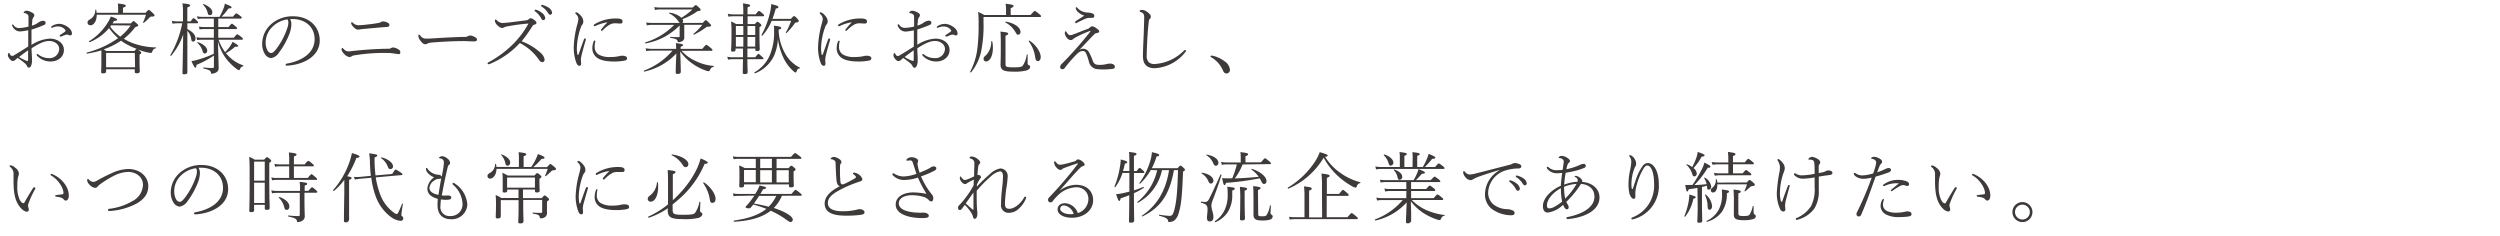 <svg viewBox="0 0 613.79 58.01" xmlns="http://www.w3.org/2000/svg"><g fill="#3e3a39"><path d="m12.25 9.48c1.73 0 3.44 1 3.44 2.79s-1.56 2.83-3.27 2.83a4.54 4.54 0 0 1 -3.32-1.42.35.35 0 0 1 -.1-.27.19.19 0 0 1 .18-.15c.07 0 .11 0 .22.12a4.34 4.34 0 0 0 2.68.89 2.32 2.32 0 0 0 2.45-2.27c0-1.2-1.27-1.94-2.43-1.94-1.33 0-2.73.76-4.35 1.79 0 .76.06 1.38.1 2.31v.76a3 3 0 0 1 -.16 1.08c-.13.38-.34.6-.57.6s-.34-.07-.47-.34a2 2 0 0 0 -.59-.76 16 16 0 0 0 -1.75-1.29l-.51.46a.94.94 0 0 1 -.67.3c-.55 0-1.19-1-1.19-1.37s.09-.59.24-.59.12 0 .23.25.33.46.55.46a.79.79 0 0 0 .5-.16c1.46-.85 2.39-1.48 3.47-2.14v-4a13 13 0 0 1 -2 .3 2 2 0 0 1 -1.73-1 1.23 1.23 0 0 1 -.24-.59.18.18 0 0 1 .16-.13.33.33 0 0 1 .2.15 1.59 1.59 0 0 0 1.43.74 11.65 11.65 0 0 0 2.25-.37c0-.63 0-1.31 0-1.86s0-.86-.13-1a1.43 1.43 0 0 0 -.87-.45c-.13 0-.19-.07-.19-.17s.38-.42.73-.42a2.83 2.83 0 0 1 1.15.38c.42.19.74.43.74.76a.6.6 0 0 1 -.18.43 1.65 1.65 0 0 0 -.33.91c0 .31-.07.73-.09 1.2a4.88 4.88 0 0 0 1.46-.68 2.55 2.55 0 0 1 1.23-.52c.44 0 .67.19.67.52s-.11.4-.46.55a25.82 25.82 0 0 1 -3 1.1v3.76a9.2 9.2 0 0 1 4.52-1.55zm-7.58 4.52a10.58 10.58 0 0 0 1.6.83 1.14 1.14 0 0 0 .47.14c.1 0 .16-.08.16-.44v-2.18c-.82.57-1.54 1.1-2.23 1.65zm13-5.8a.45.45 0 0 1 -.46.5 1.29 1.29 0 0 1 -.38-.12 1.22 1.22 0 0 0 -.43-.09 2.55 2.55 0 0 0 -.44.11c-.31.1-.53.21-.88.36a.51.51 0 0 1 -.24 0 .17.17 0 0 1 -.19-.17.27.27 0 0 1 .15-.25 8.42 8.42 0 0 0 1.16-.78.32.32 0 0 0 .13-.22.45.45 0 0 0 -.09-.22 2.15 2.15 0 0 0 -1.77-.82 2.81 2.81 0 0 0 -1.1.19 1.78 1.78 0 0 1 -.42.15.17.17 0 0 1 -.15-.17c0-.13.13-.25.36-.38a3.43 3.43 0 0 1 1.58-.44c1.32 0 3.15 1.15 3.15 2.3z"/><path d="m26.05 17.52c0 .36-.25.49-.74.49s-.47-.09-.47-.42.05-.89.05-3c0-1.21 0-1.76 0-2.22a30.37 30.37 0 0 1 -3.49.8c-.12 0-.19-.23-.08-.27a23.46 23.46 0 0 0 7.68-3.53 15.07 15.07 0 0 1 -2.23-2.47 12.09 12.09 0 0 1 -4.77 3.46c-.12 0-.23-.17-.14-.23a13.84 13.84 0 0 0 4.56-4.54 7.44 7.44 0 0 0 .78-1.54c1.12.36 1.56.59 1.56.78s-.19.28-.76.32c-.12.21-.25.4-.38.59h4.52c.44-.48.55-.57.65-.57s.19.06.83.63c.23.21.33.32.33.43s-.18.27-.75.44a15.8 15.8 0 0 1 -2.8 2.85 14.47 14.47 0 0 0 2 1 17.42 17.42 0 0 0 5.85 1.12c.11 0 .11.17 0 .21a1.06 1.06 0 0 0 -.86.84c-.07.2-.17.3-.32.3a6.68 6.68 0 0 1 -1-.15 18.45 18.45 0 0 1 -2.2-.67l.45.34c.32.27.36.35.36.44s0 .21-.42.46v1.18c0 1.93.06 2.69.06 2.88 0 .38-.25.52-.72.52s-.51-.1-.51-.42v-.57h-7.04zm2.95-14.38v-.93a10.79 10.79 0 0 0 -.06-1.35c1.71.19 1.94.32 1.94.53s-.12.28-.69.51v1.24h5.55c.55-.61.67-.71.78-.71s.27.08 1.08.86c.27.27.34.36.34.49s-.17.29-.6.29a.68.68 0 0 0 -.65.26 14.77 14.77 0 0 1 -1.35 1.26c-.09.07-.26 0-.21-.12a13.37 13.37 0 0 0 .71-1.86h-12.09c0 1.62-.76 2.6-1.54 2.6a.68.68 0 0 1 -.72-.64c0-.38.12-.53.57-.8a2.63 2.63 0 0 0 1.35-2.34.12.12 0 0 1 .23 0c0 .25.07.48.09.71zm4 9.38c.34-.4.46-.49.55-.53a18.49 18.49 0 0 1 -1.84-.8 13.68 13.68 0 0 1 -2-1.2 18.26 18.26 0 0 1 -4.26 2.13 5 5 0 0 1 .65.4zm.1.48h-7.05v3.51h7.11zm-5.79-6.79a2.53 2.53 0 0 0 -.25.35 12.07 12.07 0 0 0 2.45 2.44 12.36 12.36 0 0 0 2.56-2.74z"/><path d="m46 7.15c1.48.72 2 1.57 2 2.29 0 .55-.28.76-.59.76s-.38-.13-.45-.53a3.75 3.75 0 0 0 -.96-2.11v.78 9.39c0 .36-.25.51-.73.51s-.47-.11-.47-.42c0-.47.08-2.41.17-9.34a16.2 16.2 0 0 1 -2.94 5.2c-.08.1-.27-.06-.21-.15a25 25 0 0 0 2.92-7.81h-1.24a6.5 6.5 0 0 0 -1.14.1l-.19-.71a6 6 0 0 0 1.29.14h1.46v-2a13.08 13.08 0 0 0 -.13-2.43c1.67.17 1.88.28 1.88.49s-.11.29-.68.52v3.42h.82c.51-.73.6-.78.7-.78s.23 0 .89.68c.19.19.23.29.23.38s-.06.19-.27.19h-2.36zm3.78-2.59a9.09 9.09 0 0 0 -1.22.1l-.2-.66a6.56 6.56 0 0 0 1.39.14h4.14a14.22 14.22 0 0 0 .93-1.94 5 5 0 0 0 .38-1.3c1.39.55 1.64.68 1.64.89s-.12.26-.75.3a12.46 12.46 0 0 1 -1.69 2h2.8c.59-.73.7-.8.81-.8s.27.07 1 .63c.31.24.35.36.35.45s-.06.19-.25.19h-5.52v2.09h2.5c.63-.74.75-.83.84-.83s.23.09.91.66c.31.27.36.36.36.46s-.05.19-.24.19h-4.37v2.14h3.82c.62-.78.76-.85.85-.85s.21.06 1 .66c.32.27.38.36.38.48s-.08.19-.25.19h-5.73a12.25 12.25 0 0 0 1.6 3.06 9 9 0 0 0 1.42-1.75 4.52 4.52 0 0 0 .42-.8c1.1.65 1.39.86 1.39 1s-.19.28-.78.21a11.16 11.16 0 0 1 -2.24 1.57 5.64 5.64 0 0 0 .55.63 9 9 0 0 0 3.67 2.37c.11 0 .07.19 0 .23a1 1 0 0 0 -.76.67c-.08.21-.15.28-.27.28a1.22 1.22 0 0 1 -.57-.3 13.26 13.26 0 0 1 -2.66-2.64 12.85 12.85 0 0 1 -1.92-4.07c.12 4 .17 6 .17 6.56a1.12 1.12 0 0 1 -.58 1 2.46 2.46 0 0 1 -1.07.32c-.17 0-.21 0-.25-.28-.07-.44-.36-.65-1.82-1-.11 0-.09-.26 0-.25a18.71 18.71 0 0 0 2.22.14c.25 0 .34-.12.34-.4v-2.66a23.65 23.65 0 0 1 -4.27 2.28c-.06.55-.13.69-.28.69s-.35-.21-.97-1.61a10.45 10.45 0 0 0 1.14-.23 26.25 26.25 0 0 0 4.35-1.57v-3.45h-2.72a9.53 9.53 0 0 0 -1.37.09l-.17-.7a8.83 8.83 0 0 0 1.52.13h2.75v-2.14h-2.33a7.88 7.88 0 0 0 -1.17.09l-.17-.7a6.92 6.92 0 0 0 1.37.13h2.3v-2.09zm-1.16 5.8c1.35.45 2.26 1.33 2.26 2.05 0 .45-.27.72-.57.72s-.4-.06-.57-.59a4.23 4.23 0 0 0 -1.27-2c-.09-.09.03-.22.14-.18zm1.38-9.36c1.25.47 2.13 1.29 2.13 1.94s-.29.77-.61.77-.46-.13-.55-.64a4.23 4.23 0 0 0 -1.12-1.92c-.12-.05-.01-.15.15-.15z"/><path d="m71.53 6.12a6.85 6.85 0 0 1 -.36 1.88 19 19 0 0 1 -2.74 5 2.8 2.8 0 0 1 -1.88 1.27 2 2 0 0 1 -1.52-1 4.69 4.69 0 0 1 -.66-2.51 6.44 6.44 0 0 1 2.07-4.71 7.87 7.87 0 0 1 5.56-2.05c3.82 0 6.5 2.49 6.5 5.93 0 4-4.16 6-8.06 6.19-.21 0-.32-.09-.32-.21s.06-.25.32-.3c3.17-.55 6.8-2.3 6.8-6 0-2.88-2.11-4.76-5-4.92a8.85 8.85 0 0 0 -1 0 2.62 2.62 0 0 1 .29 1.43zm-4.77.59a5.34 5.34 0 0 0 -1.54 3.76 3.92 3.92 0 0 0 .46 1.92 1.14 1.14 0 0 0 .89.64c.35 0 .74-.32 1.33-1.1a17.44 17.44 0 0 0 2.62-5 3.89 3.89 0 0 0 .27-1.37 1.14 1.14 0 0 0 -.23-.8 6.47 6.47 0 0 0 -3.8 1.95z"/><path d="m86.73 12.5c2.72-.3 6.18-.53 8.61-.53a1.27 1.27 0 0 0 .62-.13 1.1 1.1 0 0 1 .54-.19 2.37 2.37 0 0 1 1 .3c.63.32.78.5.78.89s-.13.44-.36.44a2.87 2.87 0 0 1 -.65-.06c-.36-.05-.64-.11-1.19-.17s-1.73-.05-2.61-.05a44.76 44.76 0 0 0 -6.36.57 1.86 1.86 0 0 0 -.87.3.72.72 0 0 1 -.46.14 2.25 2.25 0 0 1 -1.31-.8c-.51-.53-.61-.86-.61-1.07s.08-.36.19-.36.21.16.4.33a1.65 1.65 0 0 0 1.31.51c.24-.04.55-.08.97-.12zm3.59-6.5a25.84 25.84 0 0 0 2.76-.4.91.91 0 0 0 .45-.19.86.86 0 0 1 .47-.15 2.77 2.77 0 0 1 1.19.31.71.71 0 0 1 .42.61c0 .3-.23.4-.63.43-1.86.14-3.89.33-5.9.52a6.08 6.08 0 0 0 -.71.09 2.32 2.32 0 0 1 -.45.06c-.46 0-.89-.34-1.35-.91a1.19 1.19 0 0 1 -.36-.69.24.24 0 0 1 .19-.24s.09 0 .21.13a2 2 0 0 0 1.39.63 22.61 22.61 0 0 0 2.32-.2z"/><path d="m116.42 10.17c-.82 0-1.69-.08-2.62-.08-2.53 0-5.28.15-7.85.36a2.64 2.64 0 0 0 -1 .25 1.09 1.09 0 0 1 -.61.15c-.4 0-.82-.42-1.18-.95a2.14 2.14 0 0 1 -.45-1.08c0-.15 0-.31.15-.31s.21.08.34.25a1.62 1.62 0 0 0 1.25.72c.29 0 1.24 0 2.62-.11 2.72-.17 5.53-.29 6.83-.31a1.72 1.72 0 0 0 1-.19 1.29 1.29 0 0 1 .57-.15 2.06 2.06 0 0 1 .72.19c.75.32.92.53.92.82s-.31.44-.69.44z"/><path d="m132.82 13.05a2.9 2.9 0 0 1 .89 1.5c0 .5-.28.71-.55.71s-.53-.14-.8-.52a12.79 12.79 0 0 0 -4.73-4.18 20.74 20.74 0 0 1 -7.18 5.06 1.46 1.46 0 0 1 -.51.15.22.22 0 0 1 -.23-.19.25.25 0 0 1 .15-.25 25.77 25.77 0 0 0 6.33-4.73 22.42 22.42 0 0 0 3.44-4.6c.07-.13.09-.17.09-.21s-.05 0-.09 0a46.79 46.79 0 0 0 -5.23.72 2 2 0 0 0 -.64.21.8.8 0 0 1 -.48.14c-.34 0-.74-.21-1.31-.8a1.65 1.65 0 0 1 -.47-1c0-.19.09-.28.17-.28a.4.4 0 0 1 .25.15 2.15 2.15 0 0 0 1.42.72c.21 0 1-.08 1.44-.11l4.35-.54a1.34 1.34 0 0 0 .74-.32.59.59 0 0 1 .37-.21 1.8 1.8 0 0 1 .93.43c.34.25.53.44.53.73s-.19.3-.48.41a.94.94 0 0 0 -.59.52 34.42 34.42 0 0 1 -2.56 3.57 14.72 14.72 0 0 1 4.75 2.92zm-1.18-10.65a4.33 4.33 0 0 1 1.41.76 1.92 1.92 0 0 1 .81 1.23c0 .34-.19.55-.47.55s-.38-.15-.63-.63a5.44 5.44 0 0 0 -1.4-1.53.27.27 0 0 1 -.12-.19.21.21 0 0 1 .21-.21.62.62 0 0 1 .19.02zm1.71-1.14a4.88 4.88 0 0 1 1.35.62 1.77 1.77 0 0 1 .85 1.22.47.47 0 0 1 -.43.51c-.23 0-.36-.07-.63-.51a4.74 4.74 0 0 0 -1.56-1.52.26.26 0 0 1 -.07-.19.18.18 0 0 1 .19-.19 1.27 1.27 0 0 1 .3.06z"/><path d="m143.61 9.44a.19.19 0 0 1 .21.17.88.88 0 0 1 0 .2c-.4 1.32-.74 2.58-.95 3.45a7.21 7.21 0 0 0 -.25 1.31c0 .42.06.82.06 1.09s-.13.49-.42.49-.51-.15-.74-.68a10.78 10.78 0 0 1 -.66-3.77 24.1 24.1 0 0 1 .87-5.7 6.92 6.92 0 0 0 .27-1.31 1.62 1.62 0 0 0 -.59-1.21.43.43 0 0 1 -.16-.29.19.19 0 0 1 .18-.17c.43 0 1 .61 1.31 1a2 2 0 0 1 .47 1.25 1.18 1.18 0 0 1 -.21.73 1.88 1.88 0 0 0 -.37.64 16.41 16.41 0 0 0 -1 5.09 8 8 0 0 0 .11 1.48c0 .19.09.27.15.27s.13-.06.17-.15c.42-1.2.84-2.41 1.31-3.67.05-.16.13-.22.24-.22zm2.55.76a5.27 5.27 0 0 0 -.16 1.24 2.21 2.21 0 0 0 .92 1.92 5.33 5.33 0 0 0 2.9.64 9.73 9.73 0 0 0 2.22-.22 3 3 0 0 1 .76-.1c.63 0 1.15.19 1.15.63 0 .26-.12.43-.5.55a12.77 12.77 0 0 1 -2.7.24c-1.38 0-3.25-.17-4.25-1a2.82 2.82 0 0 1 -1.07-2.36 4.55 4.55 0 0 1 .36-1.65c.06-.12.12-.15.21-.15s.17.13.16.26zm2.84-4.71a10.77 10.77 0 0 0 -2.8.88.79.79 0 0 1 -.22.07c-.14 0-.21-.07-.21-.19a.36.36 0 0 1 .23-.32 10.1 10.1 0 0 1 5.33-1.39c1.22 0 1.52.31 1.52.72s-.19.52-.58.52-.8-.06-1.33-.06a2.49 2.49 0 0 0 -1.18.3 7.36 7.36 0 0 0 -1.76 1.39c-.1.1-.17.15-.25.15s-.21 0-.21-.15a.43.43 0 0 1 .12-.26 14.72 14.72 0 0 1 1.34-1.52c.12-.1.1-.16 0-.14z"/><path d="m166 12a10.39 10.39 0 0 0 -.07-1.41c1.53.15 1.76.29 1.76.46s-.11.25-.59.44v.51h5.32c.8-.95.9-1 1-1s.19.06 1.06.74c.38.33.44.44.44.55s-.06.19-.25.19h-7.33a10.2 10.2 0 0 0 3.34 2.45 12.54 12.54 0 0 0 4.51 1.26c.11 0 .09.19 0 .23-.52.13-.61.2-.89.77-.1.21-.18.29-.31.29a2.56 2.56 0 0 1 -.78-.19 12.88 12.88 0 0 1 -3.21-1.67 12.1 12.1 0 0 1 -3-3c.09 2.13.15 4.49.15 5 0 .34-.25.53-.74.53s-.51-.11-.51-.43c0-.65.05-2.68.17-4.6a15.33 15.33 0 0 1 -7.87 4.46c-.11 0-.21-.21-.09-.25a17 17 0 0 0 7-4.9h-5.11a6.26 6.26 0 0 0 -1.33.12l-.17-.7a10.59 10.59 0 0 0 1.5.15zm6.54-6.38c.53-.59.62-.67.74-.67s.23.06 1 .86c.23.2.31.34.31.45s-.14.29-.72.29a.82.82 0 0 0 -.56.19 18.49 18.49 0 0 1 -2.9 1.76c-.1.06-.23-.11-.15-.19a14.23 14.23 0 0 0 2.18-2.22h-4.44v1.51 1.6a.94.94 0 0 1 -.51.91 2.09 2.09 0 0 1 -.91.25c-.13 0-.19 0-.23-.29s-.32-.57-1.75-.78c-.11 0-.09-.24 0-.24 1.12.07 1.6.07 1.94.07s.32-.07.32-.27v-2.6a15.61 15.61 0 0 1 -8.34 4.41c-.11 0-.21-.21-.09-.25a16.66 16.66 0 0 0 7.1-4.31h-5.35a6.25 6.25 0 0 0 -1.37.13l-.17-.7a11.29 11.29 0 0 0 1.52.1h6.74a1.06 1.06 0 0 1 -.3-.35 6 6 0 0 0 -2.32-2c-.08 0 0-.19.08-.17a5.49 5.49 0 0 1 2.94 1.25 15.29 15.29 0 0 0 2.7-2.04h-7.7a6.3 6.3 0 0 0 -1.5.13l-.17-.7a11.44 11.44 0 0 0 1.67.1h7.76c.58-.56.68-.59.79-.59s.23.09.84.66c.3.29.34.4.34.51s-.17.29-.78.31a14.86 14.86 0 0 1 -3.68 1.94 1 1 0 0 1 .15.47.68.68 0 0 1 -.19.48z"/><path d="m183.5 11.91v2.15h1.92c.59-.76.68-.82.8-.82s.19.06.87.67c.29.25.36.34.36.45s-.05.18-.25.18h-3.7c0 1.8.06 2.73.06 3.13s-.21.51-.7.51-.5-.13-.5-.43 0-1 .06-3.21h-2.42a5.15 5.15 0 0 0 -1.25.11l-.19-.72a6.56 6.56 0 0 0 1.43.13h2.43c0-.72 0-1.42 0-2.15h-1.83v.31c0 .34-.24.45-.64.45s-.46-.09-.46-.38.1-1.16.1-3.68a29.4 29.4 0 0 0 -.1-3.35 9.12 9.12 0 0 1 1.24.65h1.69v-1.91h-2.42a5.61 5.61 0 0 0 -1.14.1l-.19-.73a5.19 5.19 0 0 0 1.33.16h2.49a25.85 25.85 0 0 0 -.08-2.7c1.54.21 1.75.3 1.75.51s-.1.25-.63.46v1.72h2c.59-.76.68-.82.8-.82s.2 0 .91.63c.34.28.36.38.36.47s-.06.19-.25.19h-3.8v1.92h1.77c.49-.53.55-.57.64-.57s.19 0 .67.44c.25.23.3.3.3.4s-.07.24-.47.51v1.56c0 2.5.07 3.55.07 3.83s-.2.46-.62.46-.46-.09-.46-.36v-.27zm-1-5.52h-1.83v2.2h1.83zm0 2.67h-1.83v2.38h1.83zm2.92-.47v-2.2h-1.9v2.2zm0 2.85v-2.38h-1.9v2.38zm5.76-3.84a12.3 12.3 0 0 0 1.86 6 8.22 8.22 0 0 0 3.34 3 .11.11 0 0 1 -.05.2c-.4 0-.57.21-.78.78a.28.28 0 0 1 -.25.21c-.1 0-.28-.11-.59-.4a10.09 10.09 0 0 1 -2.45-3.4 15.67 15.67 0 0 1 -1.26-4.36 12.55 12.55 0 0 1 -1 4.15 8.64 8.64 0 0 1 -4.62 4.22c-.11 0-.24-.19-.15-.24a8.87 8.87 0 0 0 3.82-4.32 14.47 14.47 0 0 0 1-5.92 7.45 7.45 0 0 0 -.05-1.21c1.4.15 1.8.3 1.8.53s-.09.25-.64.46zm-1.73-2.47a12.84 12.84 0 0 1 -2.26 3.61c-.08.08-.29-.07-.23-.17a20.19 20.19 0 0 0 2.04-5.32 10.47 10.47 0 0 0 .35-2.25c1.39.36 1.75.47 1.75.72s-.09.29-.63.38a24.23 24.23 0 0 1 -.83 2.53h4.54c.59-.65.64-.67.78-.67s.21 0 .87.72c.23.27.29.38.29.48s-.19.34-.61.36a.59.59 0 0 0 -.44.28 15.75 15.75 0 0 1 -1.94 2.28c-.07.08-.24 0-.19-.13a15.66 15.66 0 0 0 1.3-2.85z"/><path d="m203.59 9.44a.19.19 0 0 1 .21.17.88.88 0 0 1 0 .2c-.4 1.32-.74 2.58-.95 3.45a7.09 7.09 0 0 0 -.24 1.31c0 .42.05.82.05 1.09s-.13.49-.41.49-.52-.15-.75-.68a10.78 10.78 0 0 1 -.66-3.77 24.1 24.1 0 0 1 .87-5.7 6.92 6.92 0 0 0 .29-1.31 1.62 1.62 0 0 0 -.59-1.21.41.41 0 0 1 -.15-.29.18.18 0 0 1 .17-.17c.43 0 1 .61 1.31 1a2 2 0 0 1 .47 1.25 1.18 1.18 0 0 1 -.26.73 1.74 1.74 0 0 0 -.36.64 16.1 16.1 0 0 0 -1 5.09 8 8 0 0 0 .11 1.48c0 .19.1.27.15.27a.19.19 0 0 0 .17-.15c.42-1.2.84-2.41 1.31-3.67.07-.16.15-.22.26-.22zm2.55.76a5.32 5.32 0 0 0 -.15 1.24 2.2 2.2 0 0 0 .91 1.92 5.33 5.33 0 0 0 2.9.64 9.87 9.87 0 0 0 2.23-.22 2.91 2.91 0 0 1 .76-.1c.62 0 1.14.19 1.14.63 0 .26-.12.43-.5.55a12.77 12.77 0 0 1 -2.7.24c-1.38 0-3.24-.17-4.25-1a2.81 2.81 0 0 1 -1.06-2.36 4.35 4.35 0 0 1 .36-1.65.2.2 0 0 1 .22-.09c.14 0 .16.07.14.2zm2.86-4.71a10.58 10.58 0 0 0 -2.79.88.84.84 0 0 1 -.23.07.18.18 0 0 1 -.21-.19.38.38 0 0 1 .23-.32 10.11 10.11 0 0 1 5.34-1.39c1.21 0 1.52.31 1.52.72s-.19.52-.59.52-.8-.06-1.33-.06a2.52 2.52 0 0 0 -1.18.3 7.36 7.36 0 0 0 -1.76 1.39.36.36 0 0 1 -.25.15c-.09 0-.21 0-.21-.15a.43.43 0 0 1 .12-.26 14.78 14.78 0 0 1 1.34-1.52c.1-.1.08-.16 0-.14z"/><path d="m229.69 9.48c1.73 0 3.44 1 3.44 2.79s-1.56 2.83-3.27 2.83a4.57 4.57 0 0 1 -3.33-1.42.38.38 0 0 1 -.09-.27.19.19 0 0 1 .17-.15c.08 0 .11 0 .23.12a4.32 4.32 0 0 0 2.68.89 2.32 2.32 0 0 0 2.48-2.27c0-1.2-1.28-1.94-2.43-1.94-1.33 0-2.74.76-4.35 1.79 0 .76.05 1.38.09 2.31v.76a3.24 3.24 0 0 1 -.19 1.11c-.13.38-.34.6-.57.6s-.34-.07-.48-.34a2 2 0 0 0 -.58-.76 17.06 17.06 0 0 0 -1.75-1.29l-.52.46a.92.92 0 0 1 -.66.3c-.55 0-1.2-1-1.2-1.37s.1-.59.25-.59.11 0 .23.25.32.46.55.46a.78.78 0 0 0 .49-.16c1.46-.85 2.4-1.48 3.48-2.14v-4a13.3 13.3 0 0 1 -2 .3 1.94 1.94 0 0 1 -1.73-1 1.27 1.27 0 0 1 -.25-.59.19.19 0 0 1 .19-.21.35.35 0 0 1 .21.15 1.58 1.58 0 0 0 1.42.74 11.73 11.73 0 0 0 2.23-.32c0-.63 0-1.31 0-1.86s0-.86-.13-1a1.37 1.37 0 0 0 -.87-.44c-.14 0-.19-.07-.19-.17s.38-.42.72-.42a2.87 2.87 0 0 1 1.16.35c.42.19.74.43.74.76a.61.61 0 0 1 -.19.43 1.72 1.72 0 0 0 -.32.91c0 .31-.08.73-.1 1.2a4.64 4.64 0 0 0 1.46-.68 2.54 2.54 0 0 1 1.29-.53c.44 0 .66.19.66.52s-.11.4-.45.55a27.26 27.26 0 0 1 -3 1.1v3.76a9.14 9.14 0 0 1 4.48-1.52zm-7.58 4.52a10 10 0 0 0 1.59.83 1.22 1.22 0 0 0 .48.14c.09 0 .15-.08.15-.44v-2.18c-.82.57-1.54 1.1-2.22 1.65zm13-5.8a.45.45 0 0 1 -.45.5 1.13 1.13 0 0 1 -.38-.12 1.33 1.33 0 0 0 -.44-.09 2.8 2.8 0 0 0 -.44.11c-.3.1-.53.21-.87.36a.55.55 0 0 1 -.25 0 .18.18 0 0 1 -.19-.17.27.27 0 0 1 .15-.25 7.86 7.86 0 0 0 1.16-.78.33.33 0 0 0 .14-.22.38.38 0 0 0 -.1-.21 2.15 2.15 0 0 0 -1.77-.82 2.88 2.88 0 0 0 -1.1.19 1.78 1.78 0 0 1 -.42.15.18.18 0 0 1 -.15-.17c0-.13.14-.25.36-.38a3.47 3.47 0 0 1 1.58-.44c1.32-.01 3.14 1.14 3.14 2.29z"/><path d="m247 2.28a9 9 0 0 0 -.11-1.37c1.69.21 1.94.33 1.94.56s-.1.28-.69.53v1.69h4.86c.86-.95.94-1 1.05-1s.25.06 1.08.74c.44.34.46.46.46.57s-.08.17-.27.17h-13.85v1.32a31.37 31.37 0 0 1 -.59 7.15 12.3 12.3 0 0 1 -2.45 5.11c-.07.09-.3 0-.24-.14a16.68 16.68 0 0 0 1.69-5.07 43.66 43.66 0 0 0 .38-6.67 20.49 20.49 0 0 0 -.12-2.94 10.78 10.78 0 0 1 1.52.76h5.34zm-3.38 7.91a7.85 7.85 0 0 1 .15 1.61c0 2-.79 3.29-1.67 3.29a.62.62 0 0 1 -.62-.63c0-.3.11-.51.55-.86a4.62 4.62 0 0 0 1.33-3.4c-.02-.11.22-.13.24-.01zm3.25 5.52c0 .71.21.82 2 .82 1.47 0 1.87-.06 2.21-.38a6.21 6.21 0 0 0 1-2.72c0-.11.22-.09.22 0v2.09c0 .29.1.4.27.46a.46.46 0 0 1 .34.49c0 .36-.38.67-.93.84a11.34 11.34 0 0 1 -3.13.28c-2.51 0-3.2-.38-3.2-1.75 0-.47.06-1.17.06-3.91 0-2.41 0-3.27-.09-4.18 1.67.19 1.9.27 1.9.5s-.1.28-.65.53zm.13-10.39c2.18.4 3.55 1.46 3.55 2.53a.63.63 0 0 1 -.59.68c-.23 0-.36-.15-.57-.51a6.33 6.33 0 0 0 -2.51-2.49c-.14-.06-.05-.23.12-.21zm5.78 4.68c1.59 1 2.73 2.81 2.73 4 0 .58-.28 1-.66 1s-.61-.23-.72-1.08a8.15 8.15 0 0 0 -1.54-3.74c-.08-.13.09-.26.19-.18z"/><path d="m264.9 12.35a1.62 1.62 0 0 1 2.36.3 12.94 12.94 0 0 1 1.06 2.35c.31.72.63.91 1.58.93a6.73 6.73 0 0 0 1.63-.17 5 5 0 0 1 1-.15c.57 0 1.18.26 1.18.74s-.27.53-.8.59-1.31.11-1.84.11a13.58 13.58 0 0 1 -1.85-.09 2.34 2.34 0 0 1 -1.88-1.83 12.19 12.19 0 0 0 -.72-2.11.86.86 0 0 0 -.85-.49c-.8 0-1.47.84-2.05 1.43a35 35 0 0 0 -2.38 2.81.58.58 0 0 1 -.53.22.53.53 0 0 1 -.53-.58 1.12 1.12 0 0 1 .42-.74 90.53 90.53 0 0 0 7-7.93c.05-.07 0-.17-.12-.13a24.37 24.37 0 0 0 -3.58 1.62 3.35 3.35 0 0 0 -.63.44.65.65 0 0 1 -.5.17c-.72 0-1.44-1.06-1.44-1.73 0-.26.1-.43.23-.43s.15.13.21.23c.28.49.59.72.85.72a1.47 1.47 0 0 0 .63-.12c1.39-.51 2.52-1 3.53-1.35a1.86 1.86 0 0 0 .78-.47.7.7 0 0 1 .44-.23 1.86 1.86 0 0 1 1 .42c.59.42.78.59.78.82s-.27.4-.67.43a.83.83 0 0 0 -.44.19c-1.17 1.18-2.31 2.4-3.83 4zm-.34-9.5a1.72 1.72 0 0 1 -.45-.85c0-.14.05-.23.15-.23a.29.29 0 0 1 .21.11 3.44 3.44 0 0 0 2.53 1.2 3.83 3.83 0 0 1 1.34.27.64.64 0 0 1 .33.55c0 .32-.17.49-.55.49-.23 0-.55 0-.72 0a2.52 2.52 0 0 0 -.86.19c-.49.19-1.29.61-2.15 1a.21.21 0 0 1 -.39-.18.24.24 0 0 1 .13-.23l2.09-1.33a4 4 0 0 1 -1.66-.99z"/><path d="m280.61 13.78c0-1.07.08-3 .16-4.73.07-1.52.11-3.06.15-4.7 0-.7-.13-1.19-.86-1.4-.21-.06-.26-.1-.26-.21s0-.14.19-.23a1 1 0 0 1 .45-.08 2.41 2.41 0 0 1 1.33.59c.52.38.78.71.78 1.09a.76.76 0 0 1 -.26.55c-.12.11-.21.24-.25.7-.15 1.23-.25 2.51-.32 3.74-.1 1.64-.18 3.55-.18 4.45a2.18 2.18 0 0 0 .54 1.76 2.07 2.07 0 0 0 1.5.4 11.1 11.1 0 0 0 7.12-3.3.43.43 0 0 1 .29-.14.2.2 0 0 1 .19.19.55.55 0 0 1 -.14.29 10.18 10.18 0 0 1 -7.54 4c-1.71-.01-2.89-.75-2.89-2.97z"/><path d="m297.6 13.66a7.55 7.55 0 0 1 3.12 1.43 2.76 2.76 0 0 1 1.25 2 .87.87 0 0 1 -.82.95c-.38 0-.64-.17-.87-.68a6.9 6.9 0 0 0 -2.93-3.31.26.26 0 0 1 -.15-.25c0-.12.21-.18.4-.14z"/><path d="m5.24 51.2c-1.59-1.59-1.92-3.93-1.92-6.78 0-.53 0-1.08 0-1.56a2.09 2.09 0 0 0 -.81-1.86c-.12-.12-.17-.19-.17-.25s.11-.17.26-.17a2.18 2.18 0 0 1 1.14.61 2 2 0 0 1 .9 1.38 2.28 2.28 0 0 1 -.18.82 9.05 9.05 0 0 0 -.2 2.24 7.35 7.35 0 0 0 .51 3.25c.32.69.68 1 .93 1s.26-.1.38-.31c.59-1.06 1.2-2.07 2.07-3.45a.35.35 0 0 1 .32-.12.2.2 0 0 1 .21.19.91.91 0 0 1 -.11.34 20.55 20.55 0 0 0 -1.5 3.23 2.24 2.24 0 0 0 -.19.7 1.35 1.35 0 0 0 .07.44 1.41 1.41 0 0 1 .12.59.5.5 0 0 1 -.55.49 2.35 2.35 0 0 1 -1.28-.78zm7.56-8.47c2.25.93 4.09 3.06 4.09 5.26 0 .72-.25 1.25-.72 1.25a.59.59 0 0 1 -.5-.24c-.26-.38-.62-.55-1.86-.71-.19 0-.25-.11-.25-.24s.1-.15.29-.17l1.44-.17a.31.31 0 0 0 .29-.35c0-1.23-1.33-3.32-3-4.25a.37.37 0 0 1 -.18-.29c.01-.11.19-.19.4-.09z"/><path d="m36.41 45.69c0 2-1.14 3.31-3 4.35a16.35 16.35 0 0 1 -6.54 1.77c-.21 0-.34-.08-.34-.29s.07-.22.34-.26a14.7 14.7 0 0 0 5.68-1.9 4.66 4.66 0 0 0 2.55-4c0-1.92-1.71-3.15-3.65-3.15a8.32 8.32 0 0 0 -3.71 1.06 25.09 25.09 0 0 0 -2.94 1.81 4.43 4.43 0 0 0 -.84.72.76.76 0 0 1 -.66.32 2.22 2.22 0 0 1 -1.25-.7 2 2 0 0 1 -.65-1.07c0-.32.08-.41.17-.41a.31.31 0 0 1 .23.11 1.54 1.54 0 0 0 1.1.61 2.24 2.24 0 0 0 1-.36 36.61 36.61 0 0 1 3.59-1.81 10 10 0 0 1 4-1c3.06.02 4.92 2.02 4.92 4.2z"/><path d="m49.08 42.6a6.85 6.85 0 0 1 -.36 1.86 19.19 19.19 0 0 1 -2.73 5 2.84 2.84 0 0 1 -1.88 1.27 2 2 0 0 1 -1.52-1 4.63 4.63 0 0 1 -.67-2.51 6.43 6.43 0 0 1 2.08-4.66 7.89 7.89 0 0 1 5.51-2.05c3.82 0 6.5 2.48 6.5 5.92 0 4-4.16 6-8.06 6.2-.21 0-.32-.1-.32-.21s.06-.25.32-.31c3.18-.55 6.8-2.3 6.8-6 0-2.89-2.1-4.77-5-4.92a8.85 8.85 0 0 0 -1 0 2.62 2.62 0 0 1 .33 1.41zm-4.76.59a5.27 5.27 0 0 0 -1.54 3.81 3.91 3.91 0 0 0 .45 1.91 1.15 1.15 0 0 0 .89.65c.35 0 .75-.32 1.34-1.1a17.61 17.61 0 0 0 2.62-5 3.84 3.84 0 0 0 .26-1.37 1.11 1.11 0 0 0 -.23-.79 6.41 6.41 0 0 0 -3.79 1.89z"/><path d="m62.39 50.29v1.31c0 .36-.23.48-.68.48s-.5-.08-.5-.4c0-.59.08-1.88.08-7.3 0-3.48 0-4.73-.12-5.87a10.32 10.32 0 0 1 1.37.69h2.3c.51-.56.59-.61.68-.61s.21 0 .77.49c.26.21.3.32.3.42s-.06.23-.48.49v3.59c0 5.08.1 6.9.1 7.41s-.23.52-.72.52-.48-.1-.48-.4v-.82zm2.61-10.62h-2.61v4.69h2.61zm0 5.17h-2.61v5h2.61zm10.74 2c.66-.78.77-.87.87-.87s.26.09.93.68c.3.27.36.38.36.48s-.06.19-.25.19h-2.9v1.4c0 2.66.07 3.65.07 4.28a1.24 1.24 0 0 1 -.57 1.17 2.13 2.13 0 0 1 -1.08.35c-.17 0-.25 0-.26-.23-.08-.55-.5-.78-2.09-1.12-.12 0-.1-.29 0-.27a23.2 23.2 0 0 0 2.44.15c.22 0 .34-.09.34-.36v-5.34h-5.6a6.81 6.81 0 0 0 -1.22.11l-.17-.72a7.14 7.14 0 0 0 1.37.13h5.68a11.39 11.39 0 0 0 -.1-2.22c1.52.15 1.85.24 1.85.47s-.1.25-.61.46v1.29zm-4.75-6h-2.31a4.9 4.9 0 0 0 -1.14.11l-.17-.72a6.42 6.42 0 0 0 1.29.13h2.34v-.76a17.36 17.36 0 0 0 -.08-2.18c1.65.19 1.88.3 1.88.51s-.09.28-.64.49v1.94h2.63c.67-.8.78-.85.9-.85s.23 0 1 .68c.32.27.38.36.38.46s-.08.19-.25.19h-4.66v2.85h3.4c.7-.84.79-.92.91-.92s.23.08 1 .73c.33.28.38.38.38.49s0 .17-.24.17h-9.67a7.15 7.15 0 0 0 -1.14.11l-.19-.72a5.09 5.09 0 0 0 1.31.14h3.08zm-2.42 7.5c1.75.63 2.47 1.56 2.47 2.36 0 .47-.24.83-.62.83s-.5-.11-.65-.7a4.69 4.69 0 0 0 -1.33-2.3.12.12 0 0 1 .14-.14z"/><path d="m85.71 47.4v6.63s-.25.57-.72.57-.55-.13-.55-.47 0-1.62.09-6.65c0-1.1 0-2.21 0-3.33a14.73 14.73 0 0 1 -2.53 2.72c-.07.08-.28-.13-.21-.21a20.53 20.53 0 0 0 4-6.86 15.29 15.29 0 0 0 .61-2.22c1.27.36 1.86.63 1.86.84s-.23.3-.76.36a24.25 24.25 0 0 1 -2.26 4.5c.91.15 1.08.25 1.08.44s-.07.22-.61.45zm5.34-4.23c-.13-1-.19-2.15-.23-3.42a13.05 13.05 0 0 0 -.19-2.11c1.87.26 2 .32 2 .51s-.1.29-.67.53a36.39 36.39 0 0 0 .23 4.39l4.09-.36c.66-1 .72-1.08.83-1.08s.29.07 1.22.68c.44.29.47.38.47.5s-.07.17-.24.18l-6.31.56a20.94 20.94 0 0 0 1 3.93 9.65 9.65 0 0 0 3.38 4.67c.38.27.57.4.8.4s.55-.7 1.27-2.49a.11.11 0 0 1 .21.06c-.27 1.63-.36 2.41-.36 2.58a.42.42 0 0 0 .19.4.68.68 0 0 1 .28.55.63.63 0 0 1 -.7.57 4.66 4.66 0 0 1 -2.32-.93 10.89 10.89 0 0 1 -3.76-5.09 20.32 20.32 0 0 1 -1.08-4.56l-2.79.25a7.7 7.7 0 0 0 -1.22.21l-.28-.67a10.67 10.67 0 0 0 1.46 0zm2.61-4.54c1.63.38 2.83 1.38 2.83 2.2a.63.63 0 0 1 -.59.68c-.35 0-.52-.13-.69-.59a4.48 4.48 0 0 0 -1.67-2.12c-.08-.06.02-.19.12-.17z"/><path d="m108.14 50.54a2.19 2.19 0 0 0 2.42 2.5 2.87 2.87 0 0 0 3-3 6.48 6.48 0 0 0 -2.3-4.65.49.49 0 0 1 -.15-.29.26.26 0 0 1 .27-.21c.09 0 .17.08.28.16a6.79 6.79 0 0 1 3.08 5.14 3.8 3.8 0 0 1 -4.07 3.63c-1.69 0-3.25-.91-3.25-3.44a13.78 13.78 0 0 1 .08-1.53c-1.63-.54-2.58-1.14-2.58-2.66a3.92 3.92 0 0 1 1.65-2.66 3.93 3.93 0 0 1 -1.48-1 1.75 1.75 0 0 1 -.51-1.06c0-.14 0-.23.15-.23s.19.11.3.27a3.08 3.08 0 0 0 1.18 1 3.33 3.33 0 0 0 1.31.38c.46 0 .82.19.93.52.17-.88.3-1.56.44-2.45 0-.37.09-.67.09-.9 0-.68-.15-1-.85-1.16-.29 0-.33-.09-.33-.19s.4-.36.75-.36a2.29 2.29 0 0 1 1.36.63 1.43 1.43 0 0 1 .59 1 .52.52 0 0 1 -.24.47c-.18.11-.27.34-.37.72-.45 1.85-1 4.47-1.42 6.82a9.24 9.24 0 0 0 1.42 0c.5 0 .9.11.9.48a.5.5 0 0 1 -.44.51 3.67 3.67 0 0 1 -.85.08 7.49 7.49 0 0 1 -1.24-.1 15 15 0 0 0 -.12 1.58zm.19-6.8c-.11.13-.24.17-.58.17a1.74 1.74 0 0 0 -1.09.4 2.36 2.36 0 0 0 -1.23 1.8c0 1 1.06 1.52 2.22 1.73.25-1.62.44-2.77.68-4.1z"/><path d="m127.4 41v-2a13.66 13.66 0 0 0 -.07-1.64c1.65.19 1.88.31 1.88.52s-.12.26-.65.49v2.63h1.86a14 14 0 0 0 1.09-1.84 10.34 10.34 0 0 0 .55-1.35c1.31.51 1.63.68 1.63.91s-.21.27-.76.31a15.21 15.21 0 0 1 -2 2h3.37c.64-.7.72-.76.83-.76s.21.06 1 .72c.34.29.38.4.38.52s-.19.3-.66.3a.73.73 0 0 0 -.53.27 14.14 14.14 0 0 1 -1.32 1.16c-.1.08-.23 0-.17-.13a13.19 13.19 0 0 0 .64-1.65h-12.58c0 1.48-.83 2.39-1.55 2.39a.6.6 0 0 1 -.65-.65c0-.28.13-.47.49-.68a2.57 2.57 0 0 0 1.39-2.22.11.11 0 0 1 .21 0 4.14 4.14 0 0 1 .1.68zm1 7.64h4.6c.55-.61.63-.65.72-.65s.19 0 .76.51c.3.27.32.37.32.46s-.07.25-.51.51v.76 2a1.19 1.19 0 0 1 -.59 1.14 1.76 1.76 0 0 1 -.89.23c-.19 0-.27-.06-.31-.31-.09-.42-.26-.63-1.63-.83-.11 0-.11-.27 0-.27 1 .08 1.48.08 1.94.08.21 0 .3-.08.3-.31v-2.87h-4.65v1.37c0 2 .07 3.4.07 3.82s-.26.57-.77.57-.52-.15-.52-.48.08-1.34.08-3.23v-2h-4.37v1.76 2.14c0 .42-.21.59-.71.59s-.53-.15-.53-.45.06-1.16.06-2.61a23.83 23.83 0 0 0 -.08-2.69 6.74 6.74 0 0 1 1.39.74h4.22v-2.09h-2.76v.24c0 .37-.22.5-.66.5s-.46-.1-.46-.38 0-.67 0-2.36c0-1 0-1.33-.08-2.11a13.59 13.59 0 0 1 1.32.67h6.57c.49-.55.55-.59.64-.59s.21 0 .75.48c.26.24.32.34.32.43s-.08.23-.5.48v.7c0 1.5.06 2 .06 2.17 0 .38-.23.49-.66.49s-.5-.09-.5-.42v-.3h-2.94zm-5.28-10.74c1.36.5 2.14 1.3 2.14 2 0 .47-.28.78-.62.78s-.48-.17-.59-.7a4.38 4.38 0 0 0 -1-1.94c-.05-.1.02-.19.12-.16zm8.22 5.68h-6.84v2.49h6.84z"/><path d="m144.13 45.92c.09 0 .21.06.21.17a.72.72 0 0 1 0 .19c-.4 1.33-.74 2.58-1 3.46a7.05 7.05 0 0 0 -.25 1.31c0 .42.06.82.06 1.08s-.13.5-.42.5-.51-.16-.74-.69a10.5 10.5 0 0 1 -.66-3.76 24.1 24.1 0 0 1 .91-5.68 6.78 6.78 0 0 0 .26-1.33 1.61 1.61 0 0 0 -.58-1.21.45.45 0 0 1 -.16-.29.19.19 0 0 1 .17-.17c.44 0 1 .61 1.31 1a1.93 1.93 0 0 1 .48 1.25 1.1 1.1 0 0 1 -.27.72 2.16 2.16 0 0 0 -.36.65 16.33 16.33 0 0 0 -1 5.09 8 8 0 0 0 .12 1.48c0 .19.09.27.15.27s.13-.06.17-.16c.42-1.19.84-2.41 1.31-3.66.1-.14.16-.22.29-.22zm2.54.76a5.83 5.83 0 0 0 -.15 1.24 2.2 2.2 0 0 0 .91 1.91 5.39 5.39 0 0 0 2.91.65 9.73 9.73 0 0 0 2.22-.23 3 3 0 0 1 .76-.09c.63 0 1.14.19 1.14.62 0 .27-.11.44-.49.55a12.1 12.1 0 0 1 -2.7.25c-1.39 0-3.25-.17-4.25-1a2.8 2.8 0 0 1 -1.02-2.34 4.5 4.5 0 0 1 .36-1.65c.06-.12.12-.16.21-.16s.12.12.1.25zm2.82-4.68a10.38 10.38 0 0 0 -2.8.87.59.59 0 0 1 -.22.08.18.18 0 0 1 -.21-.19.37.37 0 0 1 .22-.32 10.07 10.07 0 0 1 5.34-1.44c1.22 0 1.52.3 1.52.72s-.19.51-.59.51-.79 0-1.33 0a2.34 2.34 0 0 0 -1.17.3 7.11 7.11 0 0 0 -1.75 1.39c-.1.09-.17.15-.25.15s-.25-.07-.25-.18a.45.45 0 0 1 .12-.27 15.84 15.84 0 0 1 1.38-1.52c.14-.1.12-.1-.01-.1z"/><path d="m161.53 44.82c.29 2.47-.49 4.69-1.76 4.69a.68.68 0 0 1 -.74-.68c0-.31.13-.52.62-.88a4.43 4.43 0 0 0 1.64-3.15c.02-.11.22-.1.24.02zm2.47 6.29a19.21 19.21 0 0 1 -4.71 2.35c-.12 0-.23-.23-.12-.28a22 22 0 0 0 4.84-3c0-.72 0-1.76 0-3.3 0-3.31 0-4.14-.09-5.13 1.75.17 1.92.28 1.92.47s-.08.31-.65.56v6.38c.53-.49 1.07-1 1.58-1.56a24 24 0 0 0 4.25-6 16.84 16.84 0 0 0 1-2.7c1 .4 1.75.82 1.75 1s-.14.29-.78.33a23.44 23.44 0 0 1 -5.34 7.79c-.82.77-1.65 1.5-2.51 2.16v1.27c0 1.11.29 1.28 2.55 1.28 2 0 2.52-.1 2.89-.38a6.4 6.4 0 0 0 1.12-2.74c0-.11.24-.07.24 0 0 .74-.07 1.79-.07 2.05s.09.44.28.51.29.21.29.46-.36.67-.9.86a14.89 14.89 0 0 1 -4.06.3c-3 0-3.55-.57-3.55-2.3zm1-13.19c2.23.31 4 1.35 4 2.36a.68.68 0 0 1 -.66.76c-.31 0-.46-.1-.8-.65a6.36 6.36 0 0 0 -2.6-2.26.11.11 0 0 1 .06-.21zm7.89 6.88c1.74 1.23 2.79 2.93 2.79 4 0 .66-.3 1-.76 1s-.53-.16-.68-1a9.31 9.31 0 0 0 -1.57-3.8c-.08-.14.07-.26.17-.2z"/><path d="m182.67 45.54c0 .36-.21.48-.68.48s-.49-.1-.49-.4.05-.76.05-2.47c0-1.2 0-1.69-.09-2.53a7.85 7.85 0 0 1 1.38.65h2.72v-2.27h-4.16a5 5 0 0 0 -1.27.11l-.21-.72a8.22 8.22 0 0 0 1.48.13h12.8c.75-.83.84-.93 1-.93s.27.1 1.11.72c.38.31.45.38.45.5s-.07.19-.26.19h-5.84v2.28h2.93c.51-.54.57-.59.7-.59s.19 0 .72.49c.27.23.33.32.33.42s-.08.23-.5.49v.91c0 1.71.06 2.35.06 2.52 0 .36-.23.48-.68.48s-.52-.08-.52-.38v-.34h-11zm-1.25 2.55a5.58 5.58 0 0 0 -1.29.11l-.19-.72a7 7 0 0 0 1.48.13h4c.17-.26.32-.53.48-.78a6.51 6.51 0 0 0 .58-1.29c1.39.3 1.62.42 1.62.57s-.17.27-.78.38c-.19.38-.4.74-.63 1.12h7.62c.76-.85.87-1 1-1s.3.12 1.1.76c.36.31.44.4.44.52s-.08.17-.27.17h-4.6a9.53 9.53 0 0 1 -2 3c2.93.95 4.66 2.09 4.66 2.86a.57.57 0 0 1 -.54.59c-.26 0-.53-.19-1.23-.7a20.21 20.21 0 0 0 -3.65-2.07c-2.05 1.61-5 2.49-9 2.7-.12 0-.13-.27 0-.29 3.51-.51 6-1.33 7.94-2.87a29.41 29.41 0 0 0 -3.21-1.06l-.57.68a.59.59 0 0 1 -.51.25c-.42 0-.82-.13-.82-.28s0-.18.27-.4a19.7 19.7 0 0 0 1.88-2.45zm4.14-6.35h-2.89v3h2.89zm.82 6.35c-.42.64-.84 1.27-1.29 1.88 1.21.22 2.43.45 3.62.79a9.56 9.56 0 0 0 1.88-2.67zm3.13-9.1h-2.87v2.28h2.87zm0 5.79v-3h-2.87v3zm4.14-3h-3v3h3z"/><path d="m205.36 44.13c-.1-1.14-.15-2.37-.21-4 0-.38-.08-.59-.27-.72a1.54 1.54 0 0 0 -.85-.32c-.06 0-.1 0-.1-.13s.44-.44.8-.44a2.89 2.89 0 0 1 1.48.64.91.91 0 0 1 .38.63.69.69 0 0 1 -.21.44.77.77 0 0 0 -.13.44 31.89 31.89 0 0 0 .08 3.85c0 .5.21.72.47.74a1.16 1.16 0 0 0 .52-.11c.79-.38 1.71-.86 2.43-1.27.28-.18.4-.27.4-.42s-.29-.46-.59-.67a.25.25 0 0 1 -.15-.23c0-.09.11-.17.34-.17a2.5 2.5 0 0 1 1.46.76 1.51 1.51 0 0 1 .51.88c0 .24-.17.38-.59.53a32.09 32.09 0 0 0 -3.93 1.56c-2.16 1.08-3.95 2.07-3.95 3.74s2 2 3.57 2a13.94 13.94 0 0 0 3.61-.4 2.1 2.1 0 0 1 .63-.11 1.51 1.51 0 0 1 .85.25c.27.17.34.3.34.53 0 .38-.24.51-1.06.63a25.77 25.77 0 0 1 -3.4.19c-2.74 0-5.32-.46-5.32-3 0-1.95 1.94-3.32 3.72-4.23-.51-.18-.76-.67-.83-1.59z"/><path d="m227.87 41.48c.4-.21.57-.35.82-.48a1.07 1.07 0 0 1 .53-.15c.42 0 .67.21.67.47a.65.65 0 0 1 -.38.53 19.74 19.74 0 0 1 -3.39 1.45 18.74 18.74 0 0 0 2 3.57c.3.4.42.57.66.86a1.28 1.28 0 0 1 .35 1c0 .39-.18.72-.44.72a.8.8 0 0 1 -.65-.34 3.11 3.11 0 0 0 -1.29-.78 10.35 10.35 0 0 0 -2.94-.4c-1.22 0-3.14.47-3.14 2 0 1.78 2.93 2.28 5 2.28a2.35 2.35 0 0 0 .7 0 1.57 1.57 0 0 1 .42 0 1.85 1.85 0 0 1 .78.17c.3.16.46.33.46.57 0 .42-.29.59-1.62.59-3 0-6.5-.85-6.5-3.3 0-2.15 2.26-3 4.33-3a19.64 19.64 0 0 1 3.23.35 28.3 28.3 0 0 1 -2.1-4 10.62 10.62 0 0 1 -3.2.59 3.7 3.7 0 0 1 -3-1.2.6.6 0 0 1 -.07-.25.2.2 0 0 1 .19-.19.53.53 0 0 1 .28.1 4.22 4.22 0 0 0 2.26.68 9.85 9.85 0 0 0 3.17-.65c-.3-.91-.57-1.72-.83-2.54a1.41 1.41 0 0 0 -.31-.63.57.57 0 0 0 -.41-.11c-.35 0-.57.06-.71.06s-.2 0-.2-.16.07-.21.26-.36a1.76 1.76 0 0 1 .95-.34c.84 0 1.67.44 1.67.87a1.53 1.53 0 0 1 -.09.4 1.87 1.87 0 0 0 -.06.54 12.61 12.61 0 0 0 .51 2c.8-.34 1.62-.68 2.09-.92z"/><path d="m239.83 45.83a36.67 36.67 0 0 1 3.24-3.12 4.81 4.81 0 0 1 2.53-1.35 1.84 1.84 0 0 1 1.81 1.9 25.64 25.64 0 0 1 -.35 3.08 29.8 29.8 0 0 0 -.32 3.63c0 1 .32 1.29 1.06 1.29 1.26 0 2.78-1.26 3.61-2.72.1-.17.16-.26.27-.26a.27.27 0 0 1 .27.22.45.45 0 0 1 -.06.21 6.67 6.67 0 0 1 -1.77 2.53 3.38 3.38 0 0 1 -2.28 1 1.85 1.85 0 0 1 -2.07-2.11c0-1 .1-2.51.25-3.88a27.54 27.54 0 0 0 .23-2.9c0-.86-.25-1.28-.75-1.28a4.69 4.69 0 0 0 -2.31 1.31 30.49 30.49 0 0 0 -3.4 3.46c0 1.6 0 3.21.07 4.14 0 .52.1.88.1 1.39 0 .78-.21 1.35-.67 1.35-.17 0-.32-.17-.38-.4a3.37 3.37 0 0 0 -.53-1.2 11.29 11.29 0 0 0 -1.5-1.82l-.76 1a.55.55 0 0 1 -.47.26c-.31 0-.44-.22-.44-.49a.94.94 0 0 1 .36-.76c.08-.08.34-.36.76-.84a22.87 22.87 0 0 0 2.72-4c0-.36 0-1 .07-1.39-.66.32-1.06.51-1.4.72a1.47 1.47 0 0 0 -.38.25.67.67 0 0 1 -.46.15 1.25 1.25 0 0 1 -.78-.53 1.54 1.54 0 0 1 -.45-1c0-.28.11-.34.19-.34s.13.1.2.21c.29.46.59.65.84.65a1.94 1.94 0 0 0 .63-.16 11.83 11.83 0 0 0 1.65-.74c0-1.08.06-2.52.06-3.07a1.13 1.13 0 0 0 -.93-1.28.25.25 0 0 1 -.23-.26c0-.14.13-.25.53-.25a2.48 2.48 0 0 1 1.42.59c.31.23.65.59.65.85a.47.47 0 0 1 -.19.4 1 1 0 0 0 -.3.69 16.33 16.33 0 0 0 -.17 2.05.89.89 0 0 1 .3-.06.57.57 0 0 1 .38.21.58.58 0 0 1 .17.34.56.56 0 0 1 -.19.34 8.9 8.9 0 0 0 -.8 1.43zm-1 5.66c.07 0 .17 0 .17-.06 0-1.33 0-3 0-4.16l-1.9 2.66c.58.55 1.15 1.07 1.76 1.56z"/><path d="m260.13 46.83a7.08 7.08 0 0 1 4-1.46c3.13 0 4.25 2 4.25 3.74 0 2.78-2.56 4.35-5.15 4.35-2.24 0-3.57-.89-3.57-2.07 0-.91.74-1.5 1.79-1.5a3.52 3.52 0 0 1 3.17 2.43 3.65 3.65 0 0 0 2.59-3.26 2.84 2.84 0 0 0 -3-3.08 6.74 6.74 0 0 0 -4.5 2 12.82 12.82 0 0 0 -1.33 1.51.56.56 0 0 1 -.46.2.63.63 0 0 1 -.62-.6 1.05 1.05 0 0 1 .38-.73 91.74 91.74 0 0 0 6.89-8.05c.14-.17.06-.25-.17-.17-1 .34-2.11.72-3.06 1.08a1.62 1.62 0 0 0 -.49.25.7.7 0 0 1 -.47.25c-.31 0-.63-.14-1.07-.67a2.1 2.1 0 0 1 -.51-1.14c0-.15.07-.3.17-.3s.19.07.32.24c.33.42.57.59.91.59a5.25 5.25 0 0 0 1.09-.15c.87-.19 1.76-.46 2.54-.68a1.17 1.17 0 0 0 .48-.31.5.5 0 0 1 .4-.17 1.88 1.88 0 0 1 .93.42c.28.19.64.55.64.82s-.13.34-.36.4-.45.17-.95.66c-1.63 1.69-3.23 3.59-4.88 5.43zm1.16 3.61c-.73 0-1 .42-1 .86s.72 1.29 2.58 1.29a2.37 2.37 0 0 0 .73-.08 2.92 2.92 0 0 0 -2.31-2.07z"/><path d="m279.05 42c.53-.69.64-.78.74-.78s.23.09.87.66c.23.19.29.31.29.42s-.06.17-.23.17h-2.32v4.26a19.85 19.85 0 0 0 2.3-.84c.11 0 .17.19.08.25a17 17 0 0 1 -2.38 1.29c0 4.58.06 6.14.06 6.67 0 .38-.25.57-.76.57s-.51-.13-.51-.46c0-.53.05-2 .07-6.28-.68.26-1.38.53-2.13.76-.09.51-.19.64-.34.64s-.34-.25-.76-1.67a10.29 10.29 0 0 0 1.05-.11c.72-.14 1.44-.31 2.2-.5v-4.59h-1.69a12.09 12.09 0 0 1 -1.73 3.44c-.06.1-.3 0-.24-.11a21.14 21.14 0 0 0 1.32-4.71 10.63 10.63 0 0 0 .21-1.92c1.18.28 1.6.45 1.6.66s-.1.23-.57.36c-.13.61-.29 1.22-.46 1.81h1.56c0-3.14 0-4.05-.09-4.68 1.65.19 1.84.27 1.84.5s-.1.25-.63.47v3.72zm3.49-.27a13.83 13.83 0 0 1 -2.62 3.35c-.09.07-.25-.06-.17-.16a17.43 17.43 0 0 0 2.7-5.56 9.14 9.14 0 0 0 .36-2c1.37.31 1.78.46 1.78.69s-.07.28-.64.38a16.56 16.56 0 0 1 -1.16 2.87h6.33c.53-.59.6-.63.7-.63s.21 0 .8.57c.28.27.32.36.32.46s-.08.19-.48.43c-.22 5.28-.36 7.91-1.08 10.2a3.59 3.59 0 0 1 -1 1.75 2.09 2.09 0 0 1 -1.33.42c-.19 0-.22 0-.26-.25-.08-.53-.46-.83-2.17-1.29-.11 0-.07-.26 0-.25a21 21 0 0 0 2.53.29c.6 0 .81-.27 1.14-1.39.62-2.22.79-5.15.93-9.84h-1c-1.12 6.27-3.47 9.27-7.71 11.36-.1.06-.23-.11-.13-.19 3.34-2.26 5.79-5.68 6.64-11.17h-1.74a11.88 11.88 0 0 1 -5.87 8c-.1.06-.25-.11-.16-.19a13.85 13.85 0 0 0 4.85-7.77z"/><path d="m299.89 43c-.73 2.37-1.49 4.44-2.27 6.46a3.39 3.39 0 0 0 -.2 1c0 1 .49 1.83.49 2.74s-.38 1.16-.91 1.16-.67-.34-.67-1c0-.38.14-1.21.14-1.92 0-1.08-.36-1.35-1.58-1.67-.11 0-.08-.28 0-.26.45.05.8.07 1 .07.32 0 .6-.07.93-.68.74-1.43 1.65-3.38 2.81-6 .05-.15.29-.06.26.1zm-4.75-.59c1.61.24 2.77 1.08 2.77 1.9a.69.69 0 0 1 -.63.76c-.24 0-.43-.15-.61-.59a4 4 0 0 0 -1.67-1.9c0-.06 0-.23.14-.21zm1.15-4.45c1.71.29 2.84 1.1 2.84 2a.68.68 0 0 1 -.63.74c-.27 0-.4-.16-.61-.59a4.35 4.35 0 0 0 -1.69-2 .12.12 0 0 1 .09-.19zm6.25 9.86a7.69 7.69 0 0 1 -1.06 4.18 6.81 6.81 0 0 1 -3.06 2.55c-.09.05-.24-.16-.15-.23a6.91 6.91 0 0 0 2.41-2.8 8.58 8.58 0 0 0 .73-3.89 11.47 11.47 0 0 0 -.1-1.79c1.67.19 1.84.25 1.84.46s-.07.27-.61.49zm2.53-7.44a14 14 0 0 1 -1.92 3.43c2-.07 3.94-.22 5.89-.4a7.09 7.09 0 0 0 -1.78-1.76c-.1-.06 0-.23.11-.19 2.26.74 3.57 2 3.57 3a.65.65 0 0 1 -.61.72c-.22 0-.43-.17-.68-.7a4.28 4.28 0 0 0 -.38-.7 65.76 65.76 0 0 1 -8.27 1.11c-.16.46-.21.54-.38.54s-.29-.23-.57-1.71a14.69 14.69 0 0 0 1.69.07h.79a23.37 23.37 0 0 0 1.14-3.43h-2.43a5.84 5.84 0 0 0 -1.27.11l-.17-.72a6.49 6.49 0 0 0 1.44.13h3.38v-1.18a8.19 8.19 0 0 0 -.09-1.35c1.67.19 1.9.31 1.9.52s-.12.28-.65.49v1.5h3.8c.72-.84.88-1 1-1s.29.11 1.05.74c.36.31.41.4.41.51s-.07.18-.24.18zm.51 8.47c0 3.08.08 4.37.08 4.75s-.25.51-.72.51-.51-.13-.51-.44.07-1.55.07-4.42a30.6 30.6 0 0 0 -.09-3.38c1.61.19 1.76.26 1.76.49s-.07.23-.59.45zm3.33 3.74c0 .42.13.51.91.51s.91-.05 1.12-.26a5.55 5.55 0 0 0 .84-2.36c0-.11.23-.07.23 0 0 .74-.08 1.52-.08 1.75s.06.38.25.47a.48.48 0 0 1 .28.48.85.85 0 0 1 -.64.74 6.87 6.87 0 0 1 -2.07.21c-1.58 0-2-.44-2-1.5 0-.57 0-1.11 0-2.93 0-2.09 0-3.1-.1-4 1.56.15 1.83.27 1.83.47s-.08.25-.63.5z"/><path d="m316.31 46.32c-.09.06-.21-.21-.11-.27a20.58 20.58 0 0 0 6.67-6.4 11.21 11.21 0 0 0 1.15-2.3c1.68.5 1.94.63 1.94.82s-.17.28-.62.34a13.55 13.55 0 0 0 3.83 4 14.69 14.69 0 0 0 4.77 2.22c.12 0 .08.21 0 .23-.45.1-.66.3-.85.86-.08.17-.17.24-.31.24a2.33 2.33 0 0 1 -.74-.28 18.23 18.23 0 0 1 -3.4-2.43 17 17 0 0 1 -3.66-4.64 18.58 18.58 0 0 1 -8.67 7.61zm8.25-.46a24.16 24.16 0 0 0 -.12-3.25c1.73.2 2 .33 2 .54s-.11.28-.67.53v3.93h3c.75-.93.84-1 .94-1s.22.06 1 .74c.38.33.42.42.42.54s-.06.19-.25.19h-5.15v5.24h5.11c.84-1 .94-1 1-1s.21 0 1.08.76c.4.34.46.46.46.55s-.08.17-.25.17h-15.13a7.42 7.42 0 0 0 -1.34.12l-.17-.7a8.6 8.6 0 0 0 1.51.11h2.27v-5a18.22 18.22 0 0 0 -.12-2.57c1.67.17 1.9.32 1.9.53s-.11.29-.64.52v6.57h3.19z"/><path d="m345.29 46.89h-4a6.5 6.5 0 0 0 -1.21.13l-.19-.74a7 7 0 0 0 1.38.13h4v-1.71h-5a6.16 6.16 0 0 0 -1.3.12l-.17-.7a8.06 8.06 0 0 0 1.43.11h6.84a13.82 13.82 0 0 0 .82-1.63 5.32 5.32 0 0 0 .36-1.09c1.14.44 1.59.67 1.59.86s-.11.26-.76.3a20 20 0 0 1 -1.46 1.56h3.65c.74-.8.85-.86.95-.86s.21.06 1 .67c.37.28.4.38.4.49s-.05.17-.24.17h-6.94v1.71h3.69c.66-.76.78-.85.89-.85s.27.09 1 .66c.32.25.36.38.36.48s-.06.19-.25.19h-5.68v1.75h5.55c.72-.84.83-.9.93-.9s.27.08 1 .69c.34.26.4.38.4.49s-.08.19-.25.19h-7.45a11.94 11.94 0 0 0 3.27 2.34 15.49 15.49 0 0 0 4.73 1.33c.1 0 .08.17 0 .19-.45.11-.61.23-.87.8a.35.35 0 0 1 -.31.26 2.62 2.62 0 0 1 -.74-.17 14.71 14.71 0 0 1 -3.57-1.78 12.42 12.42 0 0 1 -2.75-2.66c0 1 .05 1.76.07 2.64v2.22s-.23.55-.76.55-.51-.15-.51-.46 0-.89.07-2c0-.89.08-1.77.1-2.68a14.6 14.6 0 0 1 -7.66 4.45c-.11 0-.23-.23-.11-.27a16.5 16.5 0 0 0 6.8-4.75h-5.05a5.69 5.69 0 0 0 -1.24.12l-.19-.73a7 7 0 0 0 1.41.14h5.94zm1.54-8a10.56 10.56 0 0 0 -.07-1.54c1.57.17 1.8.29 1.8.48s-.08.23-.61.45v2.72h1.37a13.74 13.74 0 0 0 1-2 8.07 8.07 0 0 0 .43-1.24c1.37.59 1.64.74 1.64.93s-.19.31-.78.31a16.28 16.28 0 0 1 -1.79 2h2.51c.72-.81.82-.87.91-.87s.25.06 1 .66c.36.29.42.38.42.5s-.08.19-.25.19h-15.25a6.75 6.75 0 0 0 -1.31.11l-.19-.72a8.72 8.72 0 0 0 1.48.13h4.54v-2.13a9.25 9.25 0 0 0 -.08-1.54c1.58.17 1.79.29 1.79.48s-.08.23-.59.45v2.74h2zm-6.93-.95c1.29.38 2.2 1.26 2.2 2a.72.72 0 0 1 -.64.72c-.27 0-.4-.13-.52-.51a4.36 4.36 0 0 0 -1.17-2c-.08-.15.03-.25.13-.23zm2.43 3.69c1.22.42 1.94 1.08 1.94 1.75a.69.69 0 0 1 -.67.76c-.26 0-.38-.16-.47-.57a3.59 3.59 0 0 0 -.91-1.77.11.11 0 0 1 .11-.19z"/><path d="m368.14 41.74c-1.73.51-3.55 1.08-5.09 1.63a10.1 10.1 0 0 0 -1.41.65 1 1 0 0 1 -.64.21 1.84 1.84 0 0 1 -1.26-.78 2.09 2.09 0 0 1 -.51-1.08c0-.25.07-.36.19-.36s.13.05.25.17a1.48 1.48 0 0 0 1.27.66 6.37 6.37 0 0 0 1.21-.21c2.49-.62 5.32-1.36 8.25-2.11a3.46 3.46 0 0 0 .89-.3 1.2 1.2 0 0 1 .63-.19 2.83 2.83 0 0 1 1.08.25.65.65 0 0 1 .51.57c0 .26-.22.49-.62.51a11.22 11.22 0 0 0 -3.69.63 6 6 0 0 0 -3.83 5.11 3.77 3.77 0 0 0 1.29 3.08 5.56 5.56 0 0 0 3.3 1.17 3.64 3.64 0 0 1 1.45.33.7.7 0 0 1 .45.68c0 .29-.28.49-.87.49a8.13 8.13 0 0 1 -4.75-1.57 4.51 4.51 0 0 1 -1.65-3.63 6.83 6.83 0 0 1 3.59-5.85zm2.79 2.55a4.53 4.53 0 0 1 1.41.76 1.92 1.92 0 0 1 .81 1.23c0 .34-.19.55-.47.55s-.38-.15-.63-.62a5.34 5.34 0 0 0 -1.4-1.54.27.27 0 0 1 -.12-.19.21.21 0 0 1 .21-.21.62.62 0 0 1 .19.02zm1.71-1.14a4.88 4.88 0 0 1 1.35.62 1.77 1.77 0 0 1 .85 1.22.47.47 0 0 1 -.43.51c-.23 0-.36-.07-.63-.51a4.74 4.74 0 0 0 -1.56-1.52.26.26 0 0 1 -.07-.19.19.19 0 0 1 .19-.19 1.27 1.27 0 0 1 .3.06z"/><path d="m392.7 48.48c0 3.46-4.24 5-7.77 5.31-.16 0-.35-.06-.35-.23s.08-.23.25-.27c3.34-.64 6.63-2.22 6.63-5 0-1.92-1.41-3-3.3-3.14-.06.1-.14.19-.27.4a23 23 0 0 1 -3.33 4 5.51 5.51 0 0 0 .46.85 1.18 1.18 0 0 1 .11.48c0 .34-.17.51-.43.51a.64.64 0 0 1 -.53-.34 3.29 3.29 0 0 1 -.4-.78 6.67 6.67 0 0 1 -3.77 1.92c-.81 0-1.19-.63-1.19-1.58 0-2.09 2.24-4.08 4.4-5 .06-1.05.19-2.09.33-3.14-.4 0-.76.06-1.09.06a3 3 0 0 1 -2.5-1 .69.69 0 0 1 -.19-.42.19.19 0 0 1 .17-.17.34.34 0 0 1 .23.09 2.79 2.79 0 0 0 2.26.74 8.7 8.7 0 0 0 1.23-.07c.08-.55.13-.89.21-1.46a3.28 3.28 0 0 0 .06-.59c0-.48-.42-.76-1-.84-.17 0-.25-.08-.25-.17s.38-.36.67-.36a2.53 2.53 0 0 1 1.4.44c.55.36.71.57.71.81s-.12.31-.31.46-.32.4-.57 1.56a15.51 15.51 0 0 0 3.31-1.05 2.09 2.09 0 0 1 .89-.26.51.51 0 0 1 .57.47.54.54 0 0 1 -.34.49 15.17 15.17 0 0 1 -1.88.65 27.48 27.48 0 0 1 -2.72.57 22.24 22.24 0 0 0 -.36 2.91 10.43 10.43 0 0 1 3.31-.71 1.42 1.42 0 0 0 0-.34c0-.28-.09-.55-.57-.8-.15-.07-.19-.13-.19-.19s.1-.11.33-.11a2.12 2.12 0 0 1 1.36.85.72.72 0 0 1 .2.4.46.46 0 0 1 -.06.23c2.15.12 4.28 1.45 4.28 3.82zm-9.47-2.27c-1.5.74-3.43 2.52-3.43 4.21 0 .55.22.74.53.74.72 0 1.56-.4 3.19-1.65a16.15 16.15 0 0 1 -.29-3.3zm1 2.6a16.46 16.46 0 0 0 2.85-3.67 10.31 10.31 0 0 0 -3.08.72 15.32 15.32 0 0 0 .28 2.95z"/><path d="m400.87 46.41c.21-.74.46-1.38.7-2.14a12.26 12.26 0 0 1 1.69-3.46 1.63 1.63 0 0 1 1.28-.78c1.55 0 2.73 2.19 2.73 5.15a8.41 8.41 0 0 1 -6.15 8.61 2 2 0 0 1 -.4.09c-.15 0-.19-.15-.19-.27s.11-.17.28-.24a8.33 8.33 0 0 0 5.3-8.11c0-3-.76-4.62-1.67-4.62-.36 0-.64.3-.91.72a15 15 0 0 0 -1.67 4 7.54 7.54 0 0 0 -.36 2 4.57 4.57 0 0 0 0 .5 3.43 3.43 0 0 1 0 .47c0 .31-.09.48-.43.48s-.74-.48-1-1.2a10.36 10.36 0 0 1 -.25-2.36 16.64 16.64 0 0 1 .4-3.51 10.15 10.15 0 0 0 .28-2 1.83 1.83 0 0 0 -.38-1.25.4.4 0 0 1 -.11-.27c0-.07.09-.15.23-.15a2.19 2.19 0 0 1 1.12 1 2.23 2.23 0 0 1 .34 1.18 1.13 1.13 0 0 1 -.13.51 3.36 3.36 0 0 0 -.31.61 11.11 11.11 0 0 0 -.72 3.91 5.24 5.24 0 0 0 .11 1.1z"/><path d="m413.54 53.06a16.82 16.82 0 0 0 1.07-3.74 13.17 13.17 0 0 0 .15-1.56c1.4.4 1.54.48 1.54.69s-.1.21-.55.34a10.53 10.53 0 0 1 -2 4.39c-.02.09-.25 0-.21-.12zm3.21-6.93c-.64.11-1.35.23-2.14.34-.16.44-.25.55-.38.55s-.25-.28-.48-1.61a9.84 9.84 0 0 0 1.08 0h.71a35.86 35.86 0 0 0 2.24-3.76 6.36 6.36 0 0 0 .66-1.73c1.24.6 1.49.78 1.49 1s-.16.26-.65.26a22.18 22.18 0 0 1 -3.28 4.25c1 0 2-.12 3-.21a4.45 4.45 0 0 0 -.59-1.47c-.06-.09.07-.19.17-.13a2.93 2.93 0 0 1 1.54 2.17c0 .49-.21.76-.61.76s-.36-.25-.4-.59c0-.12 0-.25 0-.36-.42.11-.83.21-1.25.3v4.16c0 2.11.07 3.67.07 4.11s-.24.51-.72.51-.49-.12-.49-.42.09-1.52.09-3.78zm-.26-7.43a6.85 6.85 0 0 0 .32-1.4c1.31.45 1.69.64 1.69.83s-.13.27-.72.34a13.45 13.45 0 0 1 -2 2.8 1.84 1.84 0 0 1 .8 1.31c0 .47-.25.72-.57.72s-.4-.11-.57-.67a4.89 4.89 0 0 0 -1.37-2.14c-.07-.06 0-.19.12-.15a4.63 4.63 0 0 1 1.27.68 15.18 15.18 0 0 0 1.03-2.32zm2.3 9.08a4.06 4.06 0 0 1 1.55 2.83c0 .52-.24.88-.6.88s-.46-.19-.5-1a6.78 6.78 0 0 0 -.64-2.62c-.06-.07.09-.16.19-.09zm.22 6.46a6.63 6.63 0 0 0 2.89-2.62 7.69 7.69 0 0 0 .88-4.1 6.12 6.12 0 0 0 -.06-1c1.56.21 1.78.26 1.78.53 0 .11-.07.23-.53.42a7.75 7.75 0 0 1 -1.21 4.53 6.94 6.94 0 0 1 -3.63 2.45c-.13.08-.21-.15-.13-.21zm9.84-9.44c.5-.55.57-.61.69-.61s.26.06.91.63c.34.3.38.42.38.57s-.13.25-.63.3a.85.85 0 0 0 -.57.27 11.11 11.11 0 0 1 -1.17 1 .11.11 0 0 1 -.16-.13 7.87 7.87 0 0 0 .61-1.58h-7.28c.06 1.14-.39 2-1 2a.52.52 0 0 1 -.59-.59c0-.19.08-.34.38-.57a2.35 2.35 0 0 0 .84-2c0-.12.23-.14.24 0a4.82 4.82 0 0 1 .14.74zm-4.52-4.45h-2.6a6.83 6.83 0 0 0 -1.27.12l-.21-.7a8.2 8.2 0 0 0 1.48.11h2.6v-.57a18.5 18.5 0 0 0 -.09-2c1.63.19 1.84.31 1.84.52s-.08.26-.61.49v1.54h2.91c.65-.82.76-.87.85-.87s.21.05 1 .7c.34.26.38.36.38.47s-.06.17-.25.17h-4.88v2.23h2.38c.62-.76.72-.82.83-.82s.19.06.91.63c.35.24.38.36.38.47s-.05.19-.24.19h-7.62a6 6 0 0 0 -1.12.12l-.19-.73a6 6 0 0 0 1.31.14h2.22zm2.47 12c0 .57.21.69 1.22.69s1.29-.08 1.56-.4a6.22 6.22 0 0 0 .74-2c0-.11.22-.09.22 0v1.58s.07.36.24.44a.44.44 0 0 1 .29.47c0 .32-.27.53-.59.65a7.78 7.78 0 0 1 -2.34.28c-2.07 0-2.45-.42-2.45-1.4 0-.44 0-1 0-2.76a32.13 32.13 0 0 0 -.09-3.36c1.67.17 1.78.3 1.78.49s-.07.25-.59.46z"/><path d="m438.27 50.52c0 .28.06.64.06.85a.5.5 0 0 1 -.5.57 1 1 0 0 1 -.81-.68 9.07 9.07 0 0 1 -.78-3.95 35.86 35.86 0 0 1 .66-5.13 7.15 7.15 0 0 0 .1-1.28 3 3 0 0 0 -.54-1.46.35.35 0 0 1 -.05-.24c0-.08.07-.14.24-.14s.8.59 1.09 1a2 2 0 0 1 .45 1.31 2.12 2.12 0 0 1 -.19.74c0 .12-.15.4-.19.53a15.55 15.55 0 0 0 -.81 4.86 7.61 7.61 0 0 0 .22 1.8c.08.31.29.32.38.06.33-1 .8-2.3 1.35-3.71.06-.15.15-.24.29-.24s.19.11.15.28c-.46 1.67-.74 2.74-1 3.76a6.57 6.57 0 0 0 -.12 1.07zm9.27-8.23a2.3 2.3 0 0 0 .67-.25 1.36 1.36 0 0 1 .68-.2c.55 0 1 .26 1 .57s-.19.49-.63.55c-.83.11-1.73.23-2.72.4v3.26a8 8 0 0 1 -1.06 4.54 7.39 7.39 0 0 1 -4 2.74 1.13 1.13 0 0 1 -.4.09.23.23 0 0 1 -.21-.22.28.28 0 0 1 .19-.23 7.82 7.82 0 0 0 3.57-2.91 9.07 9.07 0 0 0 .89-4.75c0-.83 0-1.59 0-2.33a18.68 18.68 0 0 1 -2.85.32 2.83 2.83 0 0 1 -2.11-.86.31.31 0 0 1 -.12-.24.25.25 0 0 1 .21-.23.59.59 0 0 1 .25.09 2.74 2.74 0 0 0 1.54.42 17.14 17.14 0 0 0 3.08-.38c0-.82 0-1.71-.06-2.47s-.27-1-1.24-1c-.13 0-.22 0-.22-.12s.05-.19.24-.32a1.24 1.24 0 0 1 .67-.25 3.41 3.41 0 0 1 1.33.5c.32.2.66.49.66.81a.87.87 0 0 1 -.17.48.87.87 0 0 0 -.21.51v1.69c.39-.08.7-.13 1.02-.21z"/><path d="m462.77 41.55a2.32 2.32 0 0 1 .91-.3c.26 0 .59.15.59.47s-.23.48-.67.65c-.87.32-1.92.66-3.11 1-1.22 3.4-2.19 6.25-3.52 9.3a.69.69 0 0 1 -.61.48.65.65 0 0 1 -.43-.19.63.63 0 0 1 -.14-.42 1 1 0 0 1 .1-.38 74.4 74.4 0 0 0 3.64-8.55 9.74 9.74 0 0 1 -2 .29 3.34 3.34 0 0 1 -1.84-.53c-.25-.17-.55-.44-.55-.71a.21.21 0 0 1 .21-.21 1.08 1.08 0 0 1 .36.17 2.62 2.62 0 0 0 1.61.44 9.8 9.8 0 0 0 2.59-.49c.22-.65.38-1.12.53-1.69a4.23 4.23 0 0 0 .19-1c0-.38-.29-.72-.91-.86-.29-.05-.33-.09-.33-.19s.14-.19.27-.24a1.76 1.76 0 0 1 .51-.1 3.37 3.37 0 0 1 1.6.65.76.76 0 0 1 .32.55.68.68 0 0 1 -.26.53 1.39 1.39 0 0 0 -.4.65c-.19.42-.36.93-.55 1.44a17 17 0 0 0 1.89-.76zm-.48 8.7a1.75 1.75 0 0 0 1 1.56 5.38 5.38 0 0 0 2.52.4 9.44 9.44 0 0 0 1.75-.19 2.59 2.59 0 0 1 .78-.12 1.56 1.56 0 0 1 .59.12.55.55 0 0 1 .38.53c0 .34-.15.51-.82.61a14.18 14.18 0 0 1 -2.07.13 6.6 6.6 0 0 1 -3.51-.7 2.48 2.48 0 0 1 -1.2-2 3.4 3.4 0 0 1 .34-1.4c.08-.17.21-.34.35-.34a.14.14 0 0 1 .13.15 1.67 1.67 0 0 1 -.08.32 3.42 3.42 0 0 0 -.16.93zm3.71-5.25a6.69 6.69 0 0 0 -3.32.67.76.76 0 0 1 -.21 0c-.1 0-.15 0-.15-.13a.33.33 0 0 1 .15-.26 6.06 6.06 0 0 1 3.91-1.11 5.44 5.44 0 0 1 1.79.38c.36.17.55.4.53.71a.43.43 0 0 1 -.46.4 1.11 1.11 0 0 1 -.41-.1 1.47 1.47 0 0 0 -.52-.11 1.41 1.41 0 0 0 -.74.17 18.91 18.91 0 0 0 -1.92 1.21.57.57 0 0 1 -.3.1c-.1 0-.13-.06-.13-.15s.07-.16.17-.25c.43-.38 1.21-1 1.63-1.35.18-.18.18-.18-.02-.18z"/><path d="m477 51.2c-1.59-1.59-1.92-3.93-1.92-6.78 0-.53 0-1.08 0-1.56a2.09 2.09 0 0 0 -.83-1.82c-.12-.12-.17-.19-.17-.25s.11-.17.26-.17a2.21 2.21 0 0 1 1.14.61 2 2 0 0 1 .9 1.38 2.28 2.28 0 0 1 -.18.82 9 9 0 0 0 -.21 2.24 7.34 7.34 0 0 0 .52 3.25c.32.69.68 1 .93 1s.26-.1.38-.31c.59-1.06 1.2-2.07 2.07-3.45a.34.34 0 0 1 .32-.21.2.2 0 0 1 .21.19 1.13 1.13 0 0 1 -.11.34 20.55 20.55 0 0 0 -1.5 3.23 2.24 2.24 0 0 0 -.19.7 1.13 1.13 0 0 0 .07.44 1.41 1.41 0 0 1 .12.59.5.5 0 0 1 -.56.49 2.37 2.37 0 0 1 -1.25-.73zm7.56-8.47c2.25.93 4.09 3.06 4.09 5.26 0 .72-.25 1.25-.72 1.25a.59.59 0 0 1 -.5-.24c-.27-.38-.62-.55-1.86-.71-.19 0-.25-.11-.25-.24s.1-.15.29-.17l1.44-.17a.31.31 0 0 0 .29-.35c0-1.23-1.33-3.32-3-4.25a.38.38 0 0 1 -.19-.29c.05-.11.24-.19.45-.09z"/><path d="m499 52.06a2.46 2.46 0 1 1 -2.45-2.45 2.48 2.48 0 0 1 2.45 2.45zm-4.28 0a1.82 1.82 0 1 0 1.83-1.81 1.83 1.83 0 0 0 -1.84 1.81z"/></g></svg>